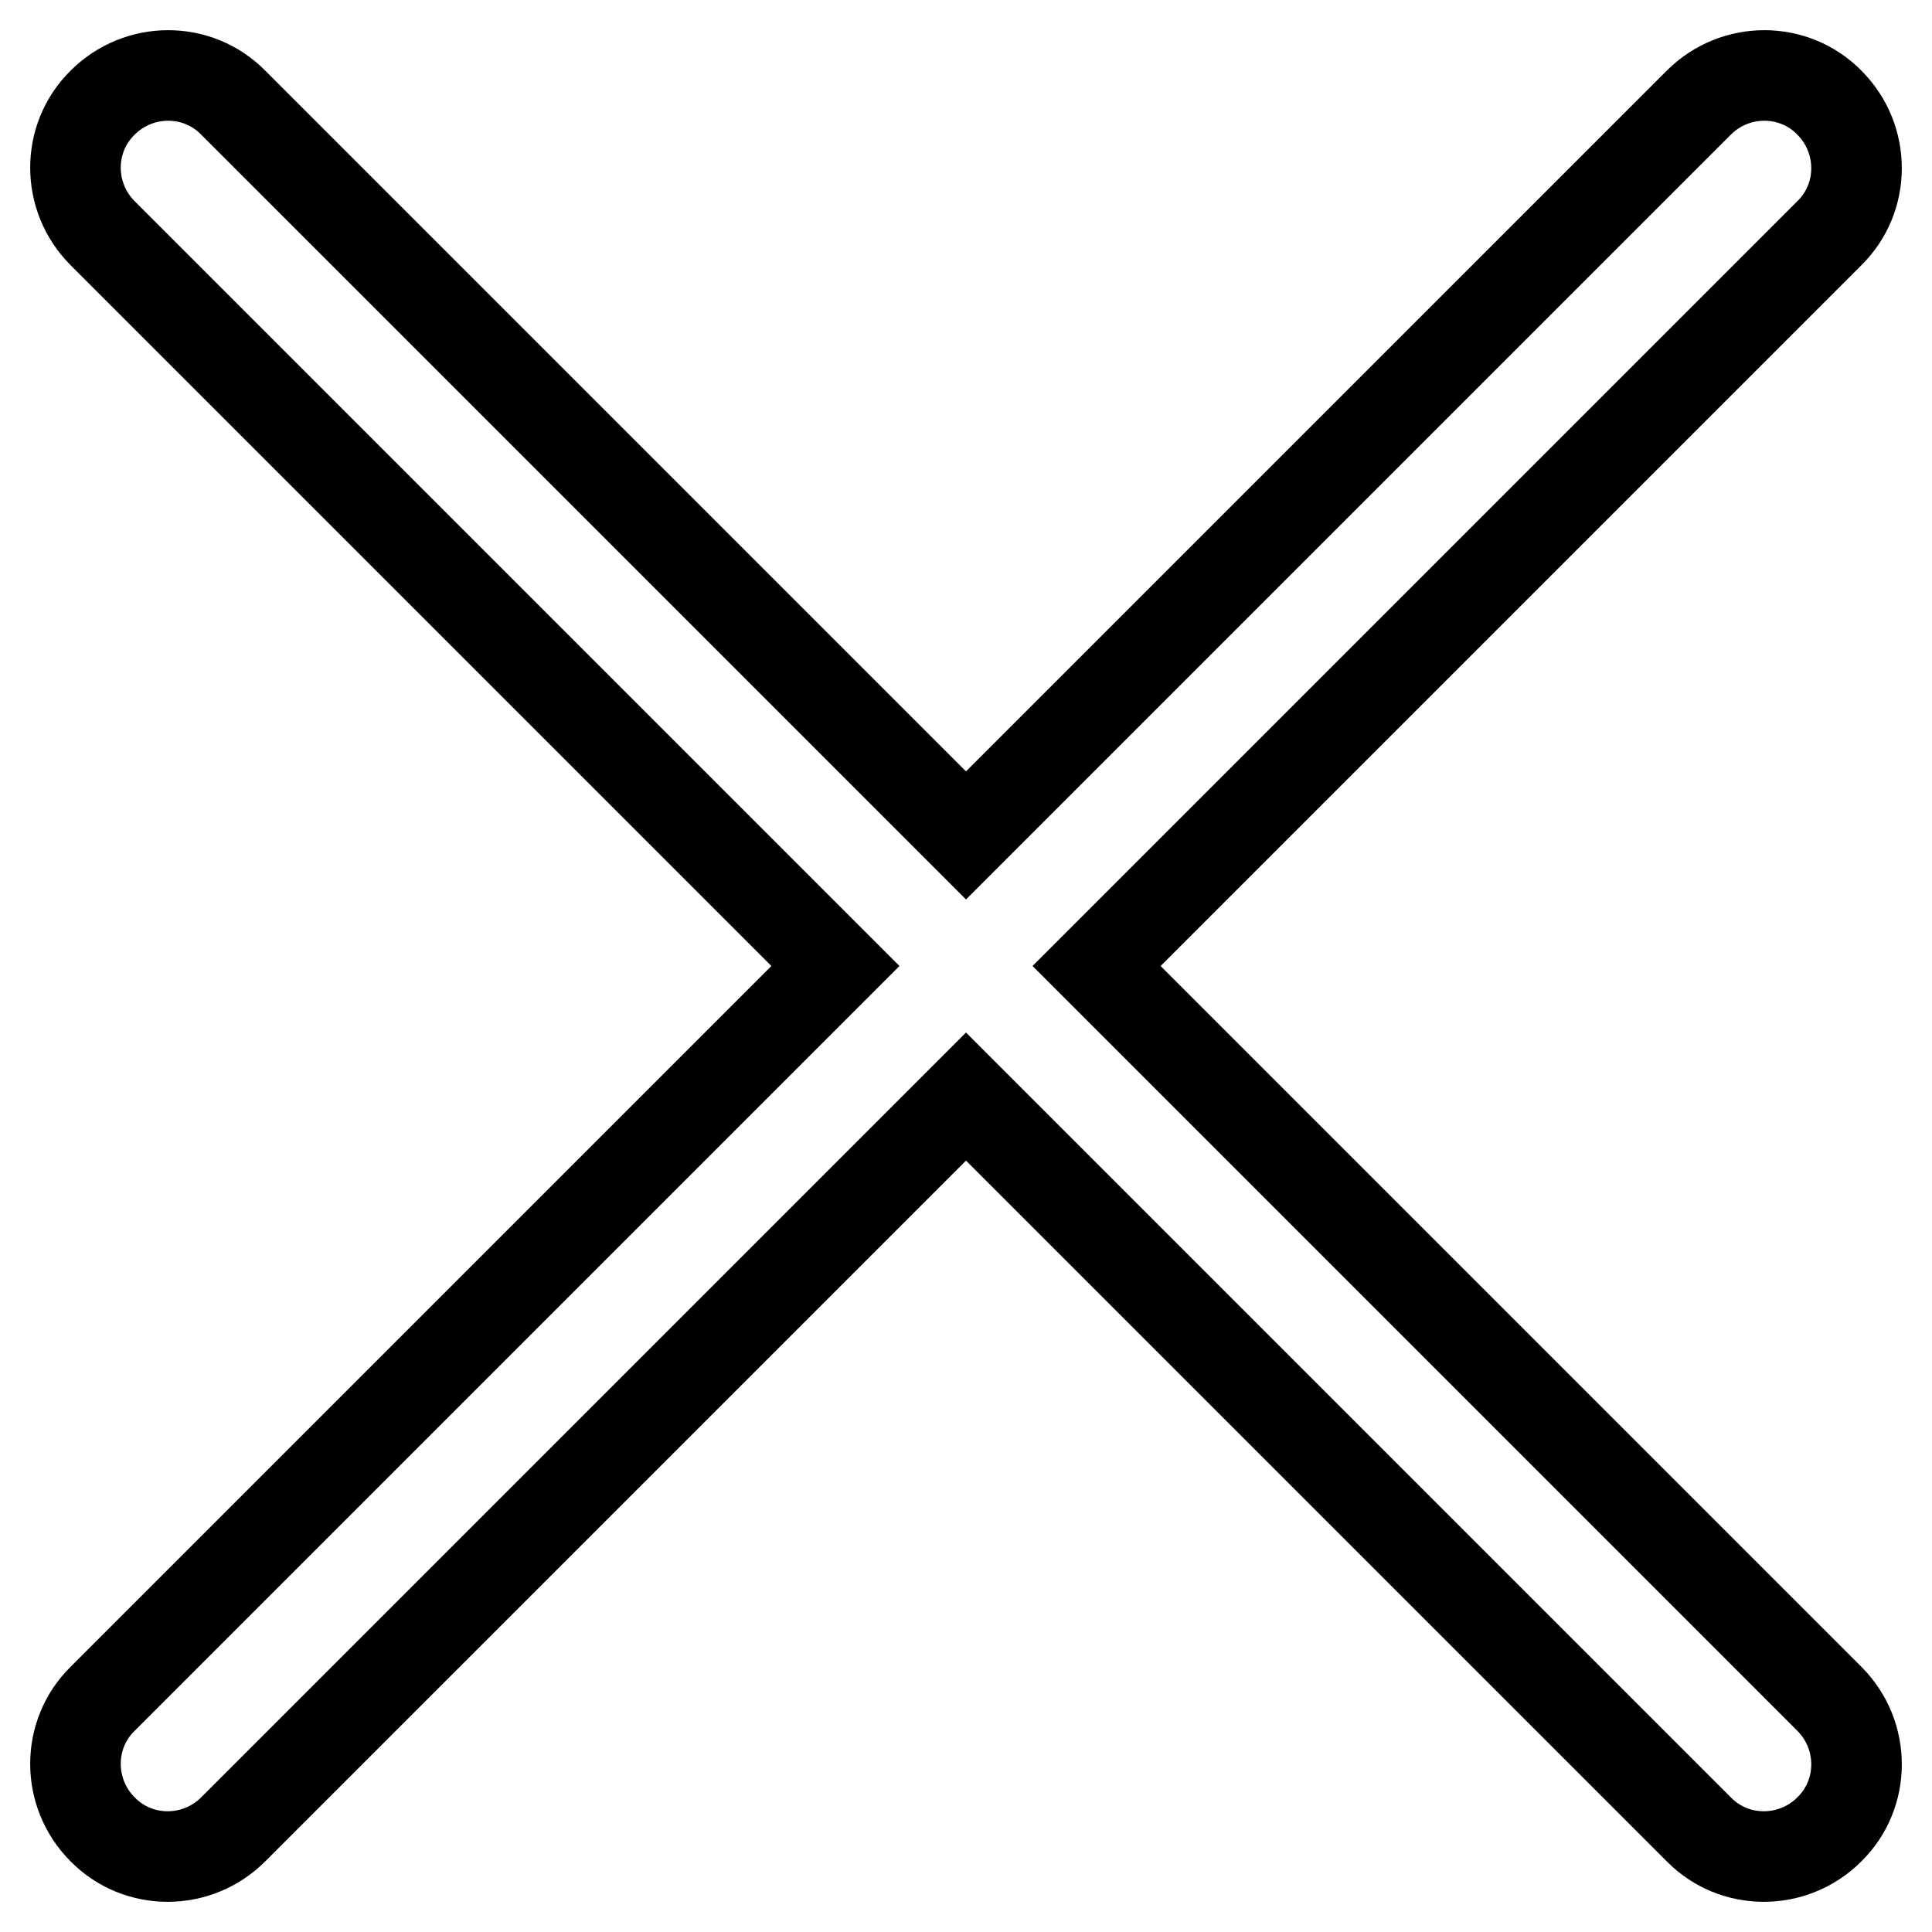 <?xml version="1.0" encoding="utf-8"?>
<!-- Svg Vector Icons : http://www.onlinewebfonts.com/icon -->
<!DOCTYPE svg PUBLIC "-//W3C//DTD SVG 1.1//EN" "http://www.w3.org/Graphics/SVG/1.1/DTD/svg11.dtd">
<svg version="1.1" xmlns="http://www.w3.org/2000/svg" xmlns:xlink="http://www.w3.org/1999/xlink" x="0px" y="0px" viewBox="0 0 256 256" enable-background="new 0 0 256 256" xml:space="preserve">
<g> <path stroke-width="12" fill-opacity="0" stroke="#000000"  d="M145.3,128l97.1,97.1c4.8,4.8,4.8,12.6,0,17.3c-4.8,4.8-12.6,4.8-17.3,0L128,145.3l-97.1,97.1 c-4.8,4.8-12.6,4.8-17.3,0c-4.8-4.8-4.8-12.6,0-17.3l97.1-97.1L13.6,30.9c-4.8-4.8-4.8-12.6,0-17.3c4.8-4.8,12.6-4.8,17.3,0 l97.1,97.1l97.1-97.1c4.8-4.8,12.6-4.8,17.3,0c4.8,4.8,4.8,12.6,0,17.3L145.3,128z"/></g>
</svg>